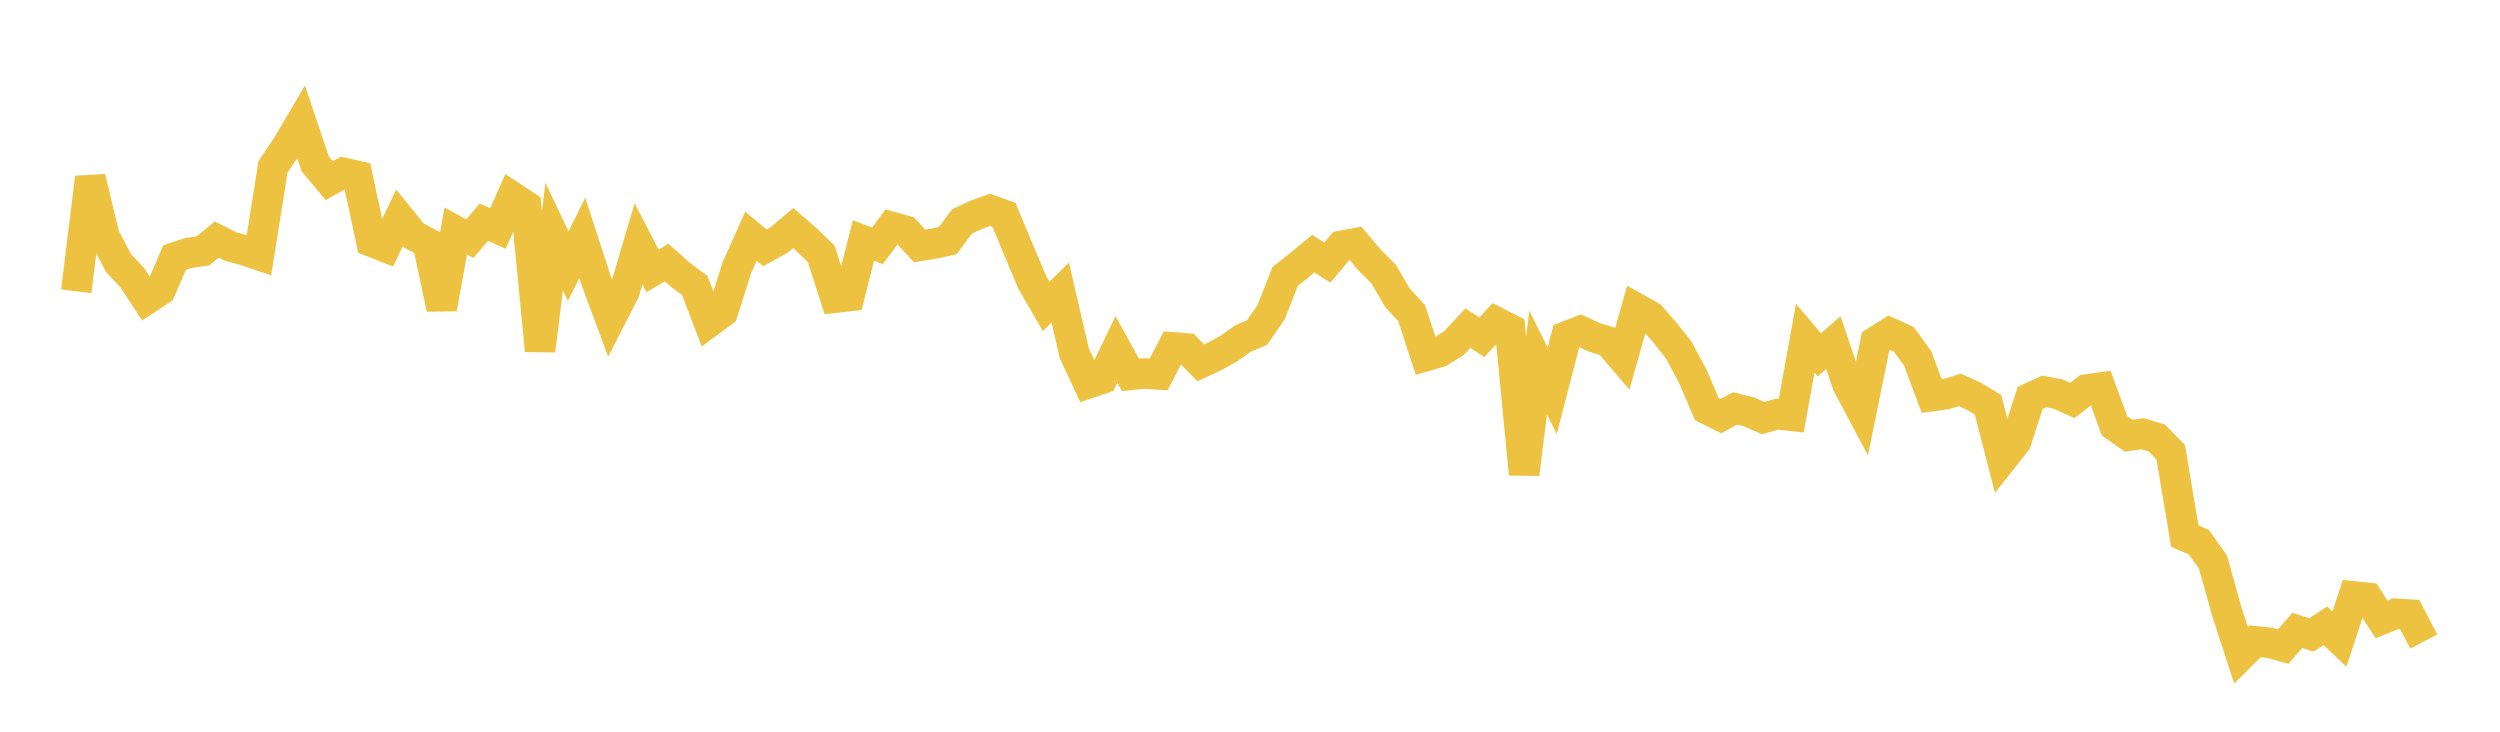 <svg width="164" height="48" xmlns="http://www.w3.org/2000/svg" xmlns:xlink="http://www.w3.org/1999/xlink"><path fill="none" stroke="rgb(237,194,64)" stroke-width="2" d="M5,19.109L5.922,11.646L6.844,15.48L7.766,17.242L8.689,18.233L9.611,19.638L10.533,19.029L11.455,16.893L12.377,16.592L13.299,16.465L14.222,15.713L15.144,16.178L16.066,16.427L16.988,16.738L17.91,10.942L18.832,9.57L19.754,8.005L20.677,10.746L21.599,11.851L22.521,11.337L23.443,11.542L24.365,15.851L25.287,16.215L26.21,14.294L27.132,15.437L28.054,15.931L28.976,20.242L29.898,15.155L30.82,15.658L31.743,14.573L32.665,14.993L33.587,12.903L34.509,13.51L35.431,22.999L36.353,15.525L37.275,17.459L38.198,15.605L39.12,18.44L40.042,20.92L40.964,19.12L41.886,15.999L42.808,17.771L43.731,17.225L44.653,18.044L45.575,18.724L46.497,21.143L47.419,20.462L48.341,17.55L49.263,15.496L50.186,16.256L51.108,15.745L52.03,14.961L52.952,15.763L53.874,16.66L54.796,19.529L55.719,19.424L56.641,15.781L57.563,16.128L58.485,14.884L59.407,15.138L60.329,16.132L61.251,15.985L62.174,15.784L63.096,14.537L64.018,14.1L64.94,13.768L65.862,14.103L66.784,16.307L67.707,18.504L68.629,20.101L69.551,19.191L70.473,23.175L71.395,25.148L72.317,24.837L73.24,22.919L74.162,24.592L75.084,24.501L76.006,24.563L76.928,22.786L77.85,22.861L78.772,23.806L79.695,23.371L80.617,22.863L81.539,22.204L82.461,21.82L83.383,20.486L84.305,18.135L85.228,17.403L86.15,16.639L87.072,17.226L87.994,16.129L88.916,15.957L89.838,17.049L90.76,17.974L91.683,19.549L92.605,20.543L93.527,23.359L94.449,23.093L95.371,22.513L96.293,21.526L97.216,22.126L98.138,21.118L99.06,21.587L99.982,31.099L100.904,23.791L101.826,25.637L102.749,22.071L103.671,21.708L104.593,22.132L105.515,22.414L106.437,23.491L107.359,20.23L108.281,20.744L109.204,21.798L110.126,22.965L111.048,24.689L111.97,26.838L112.892,27.296L113.814,26.793L114.737,27.017L115.659,27.428L116.581,27.17L117.503,27.275L118.425,22.191L119.347,23.274L120.269,22.476L121.192,25.212L122.114,26.946L123.036,22.41L123.958,21.828L124.88,22.25L125.802,23.519L126.725,25.986L127.647,25.86L128.569,25.579L129.491,25.996L130.413,26.555L131.335,30.13L132.257,28.965L133.18,26.099L134.102,25.677L135.024,25.854L135.946,26.27L136.868,25.551L137.79,25.422L138.713,27.931L139.635,28.583L140.557,28.453L141.479,28.729L142.401,29.673L143.323,35.167L144.246,35.571L145.168,36.867L146.09,40.155L147.012,42.985L147.934,42.069L148.856,42.166L149.778,42.416L150.701,41.354L151.623,41.649L152.545,41.054L153.467,41.928L154.389,39.124L155.311,39.218L156.234,40.633L157.156,40.26L158.078,40.317L159,42.084"></path></svg>